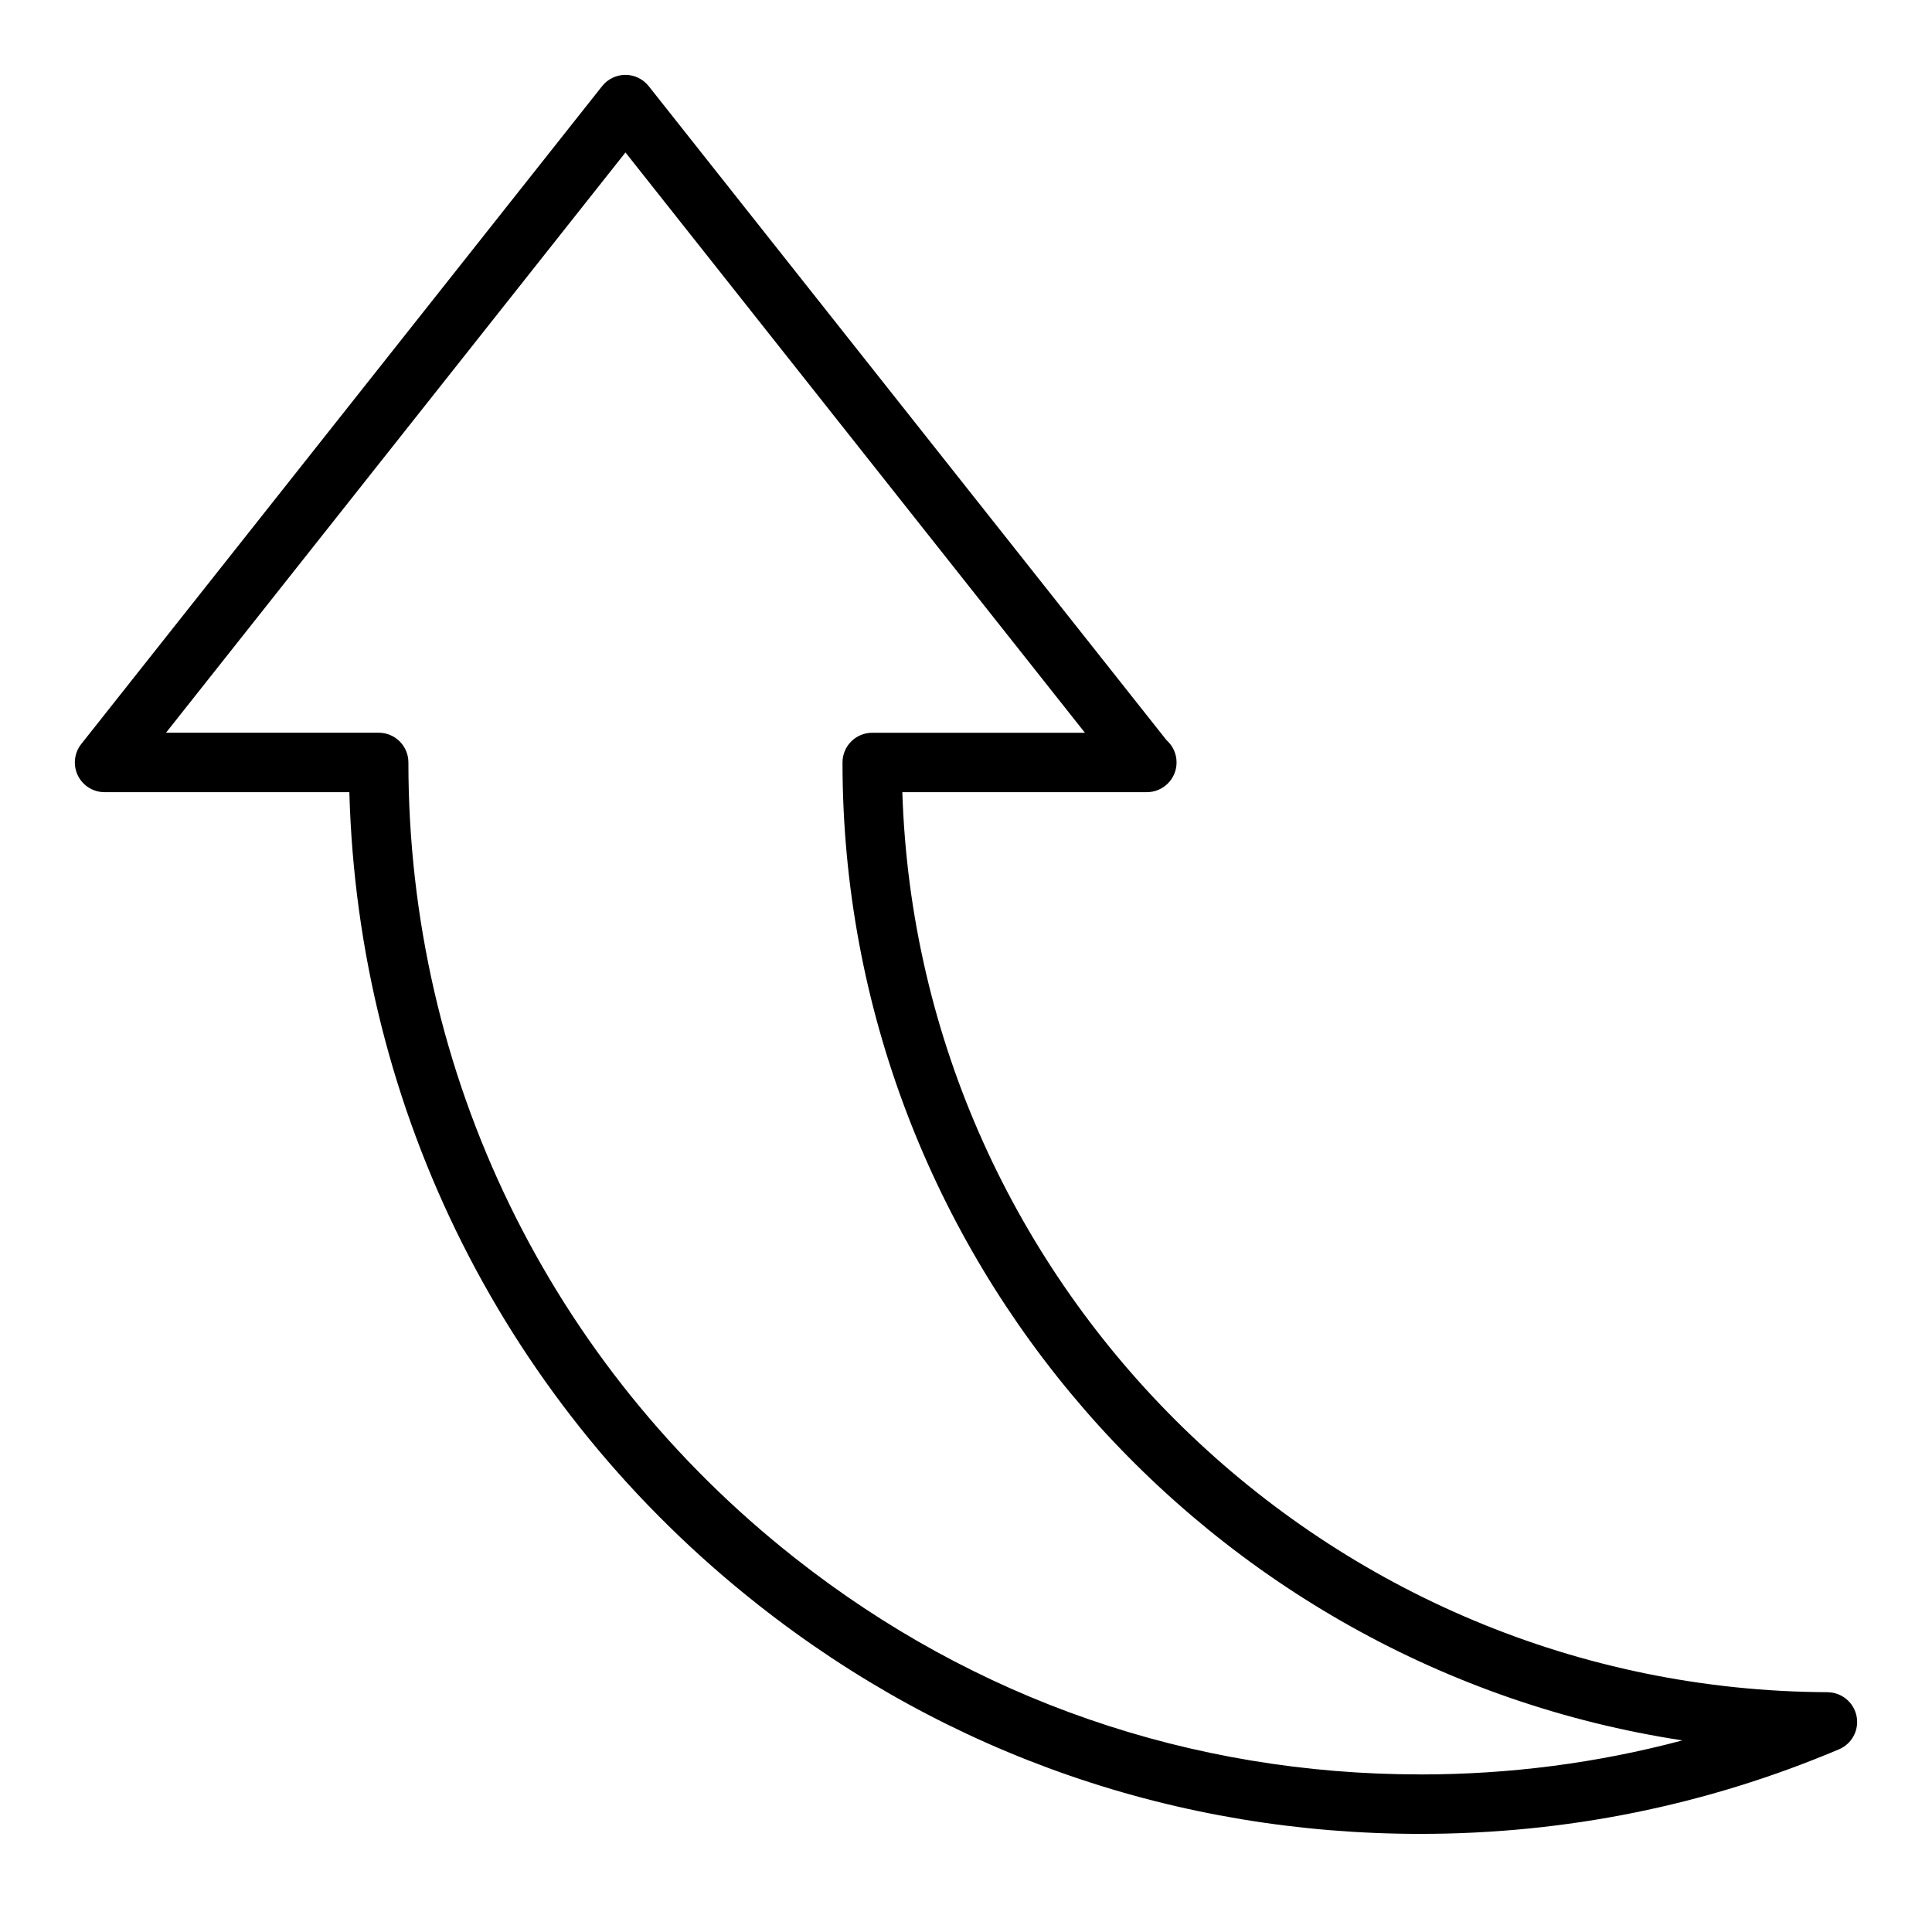 <?xml version="1.0" encoding="UTF-8"?>
<!-- Uploaded to: ICON Repo, www.iconrepo.com, Generator: ICON Repo Mixer Tools -->
<svg fill="#000000" width="800px" height="800px" version="1.1" viewBox="144 144 512 512" xmlns="http://www.w3.org/2000/svg">
 <path d="m628.32 592.45c-132.64-0.559-241.03-106.84-245.19-238.52h64.645c0.055-0.008 0.109 0 0.156 0 4.352 0 7.871-3.527 7.871-7.871 0-2.348-1.023-4.457-2.652-5.894l-137.24-173.34c-1.496-1.879-3.762-2.984-6.172-2.984-2.41 0-4.684 1.102-6.172 2.992l-138.03 174.34c-1.875 2.371-2.227 5.598-0.914 8.32 1.316 2.723 4.07 4.441 7.086 4.441h64.875c2.289 84.586 41.5 162.72 108.38 215.38 50.363 39.699 111.04 60.684 175.45 60.684 38.477 0 75.809-7.543 110.94-22.41 3.449-1.457 5.391-5.133 4.652-8.801-0.746-3.672-3.957-6.309-7.695-6.324zm-107.9 21.789c-60.844 0-118.14-19.812-165.71-57.309-65.125-51.277-102.48-128.15-102.48-210.88 0-4.344-3.519-7.871-7.871-7.871h-56.363l121.76-153.78 121.76 153.79h-56.371c-4.352 0-7.871 3.527-7.871 7.871-0.012 130.89 96.816 240 222.59 259.16-22.496 5.996-45.734 9.027-69.438 9.027z"/>
</svg>